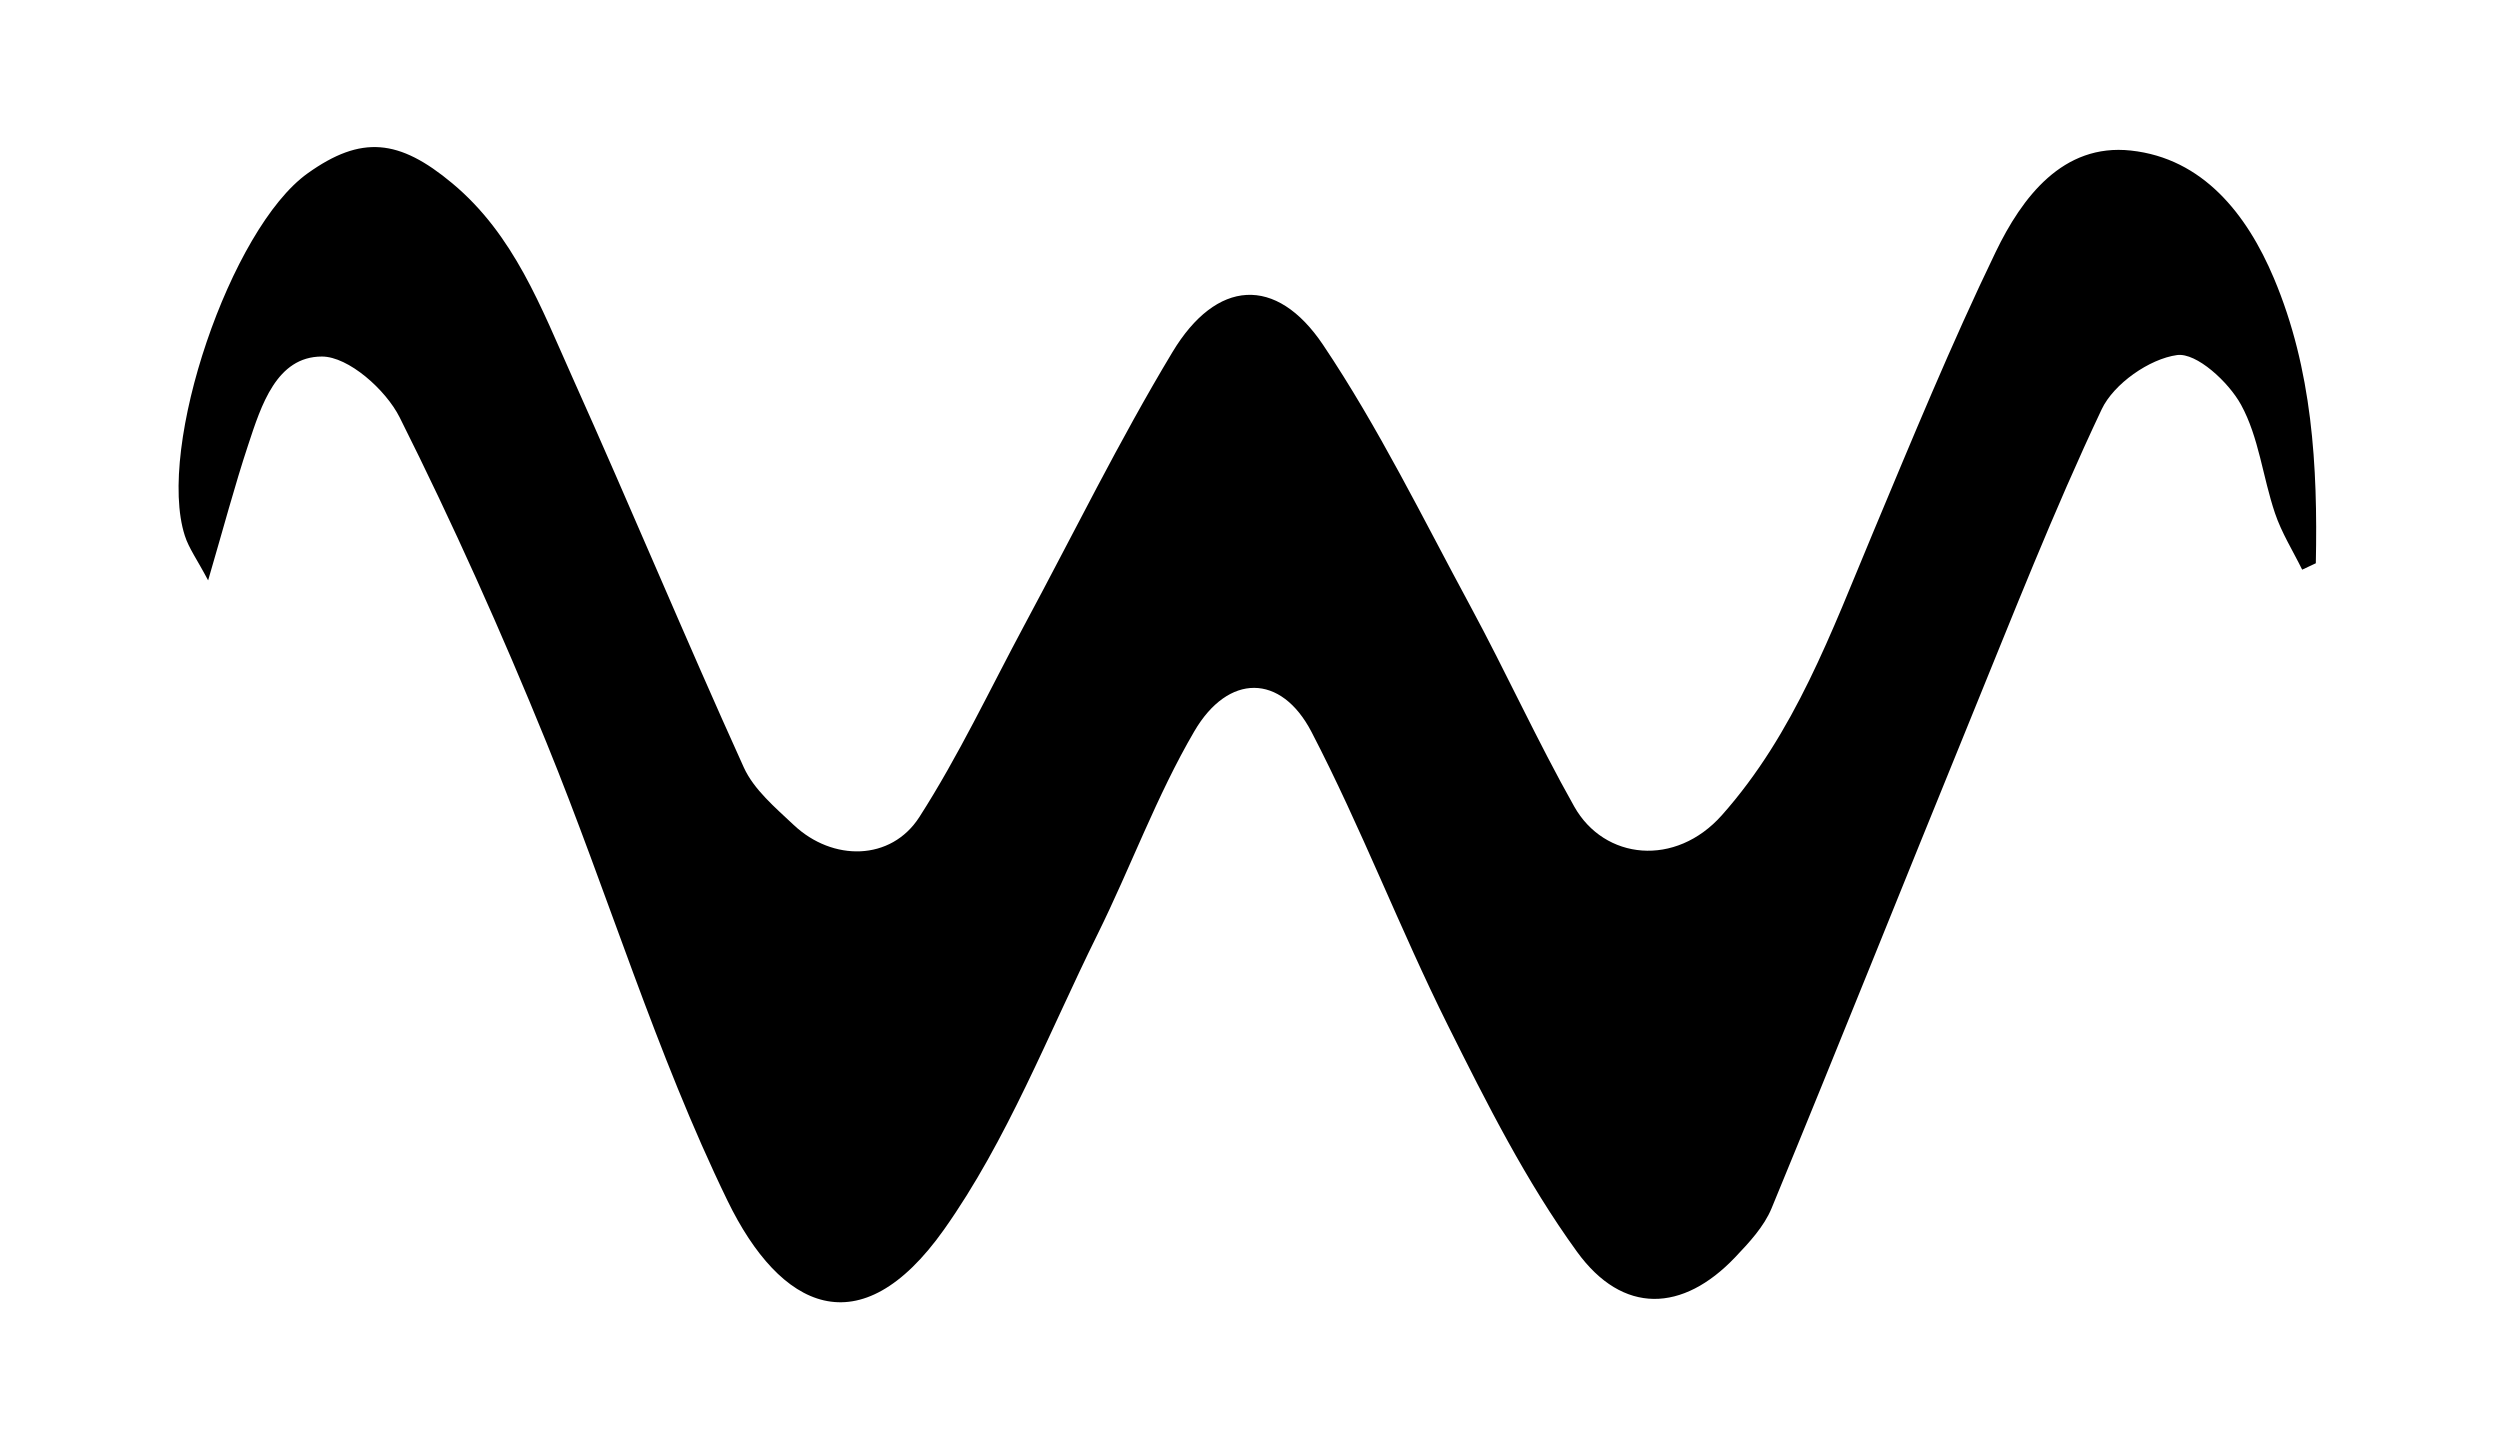 <svg width="238" height="137" viewBox="0 0 238 137" fill="none" xmlns="http://www.w3.org/2000/svg">
<path d="M19.797 55.222C18.757 53.252 17.977 52.192 17.597 51.002C14.867 42.572 21.967 21.732 29.287 16.502C34.397 12.852 37.987 13.222 43.047 17.442C48.957 22.362 51.517 29.292 54.497 35.932C60.037 48.262 65.227 60.742 70.807 73.052C71.767 75.172 73.807 76.882 75.567 78.542C79.277 82.032 84.827 81.972 87.517 77.792C91.267 71.952 94.247 65.612 97.537 59.482C102.197 50.812 106.547 41.942 111.617 33.522C115.787 26.582 121.487 26.172 125.957 32.832C131.247 40.712 135.457 49.342 139.987 57.722C143.387 64.022 146.357 70.552 149.867 76.782C152.737 81.882 159.517 82.572 163.927 77.602C170.877 69.772 174.347 60.172 178.287 50.762C182.047 41.782 185.757 32.752 189.987 23.992C192.507 18.772 196.387 13.632 202.857 14.332C209.707 15.072 213.897 20.372 216.477 26.492C220.137 35.172 220.657 44.372 220.467 53.622C220.037 53.822 219.597 54.032 219.167 54.232C218.287 52.442 217.207 50.722 216.577 48.852C215.417 45.422 215.047 41.632 213.347 38.532C212.157 36.362 209.107 33.552 207.257 33.802C204.627 34.162 201.237 36.532 200.087 38.952C195.487 48.672 191.567 58.712 187.497 68.672C181.197 84.112 175.017 99.602 168.657 115.022C167.937 116.772 166.517 118.292 165.177 119.702C160.217 124.912 154.507 125.212 150.127 119.162C145.297 112.502 141.527 105.012 137.837 97.612C133.257 88.422 129.587 78.782 124.857 69.682C121.957 64.102 116.927 64.092 113.697 69.622C110.107 75.762 107.647 82.552 104.477 88.962C99.787 98.442 95.907 108.532 89.857 117.072C81.857 128.352 74.287 124.652 69.257 114.302C62.447 100.292 57.927 85.182 52.027 70.702C47.757 60.212 43.117 49.852 38.047 39.732C36.727 37.102 33.177 33.942 30.647 33.942C26.327 33.942 24.867 38.592 23.627 42.352C22.337 46.252 21.287 50.222 19.817 55.242L19.797 55.222Z" fill="black"/>
</svg>
